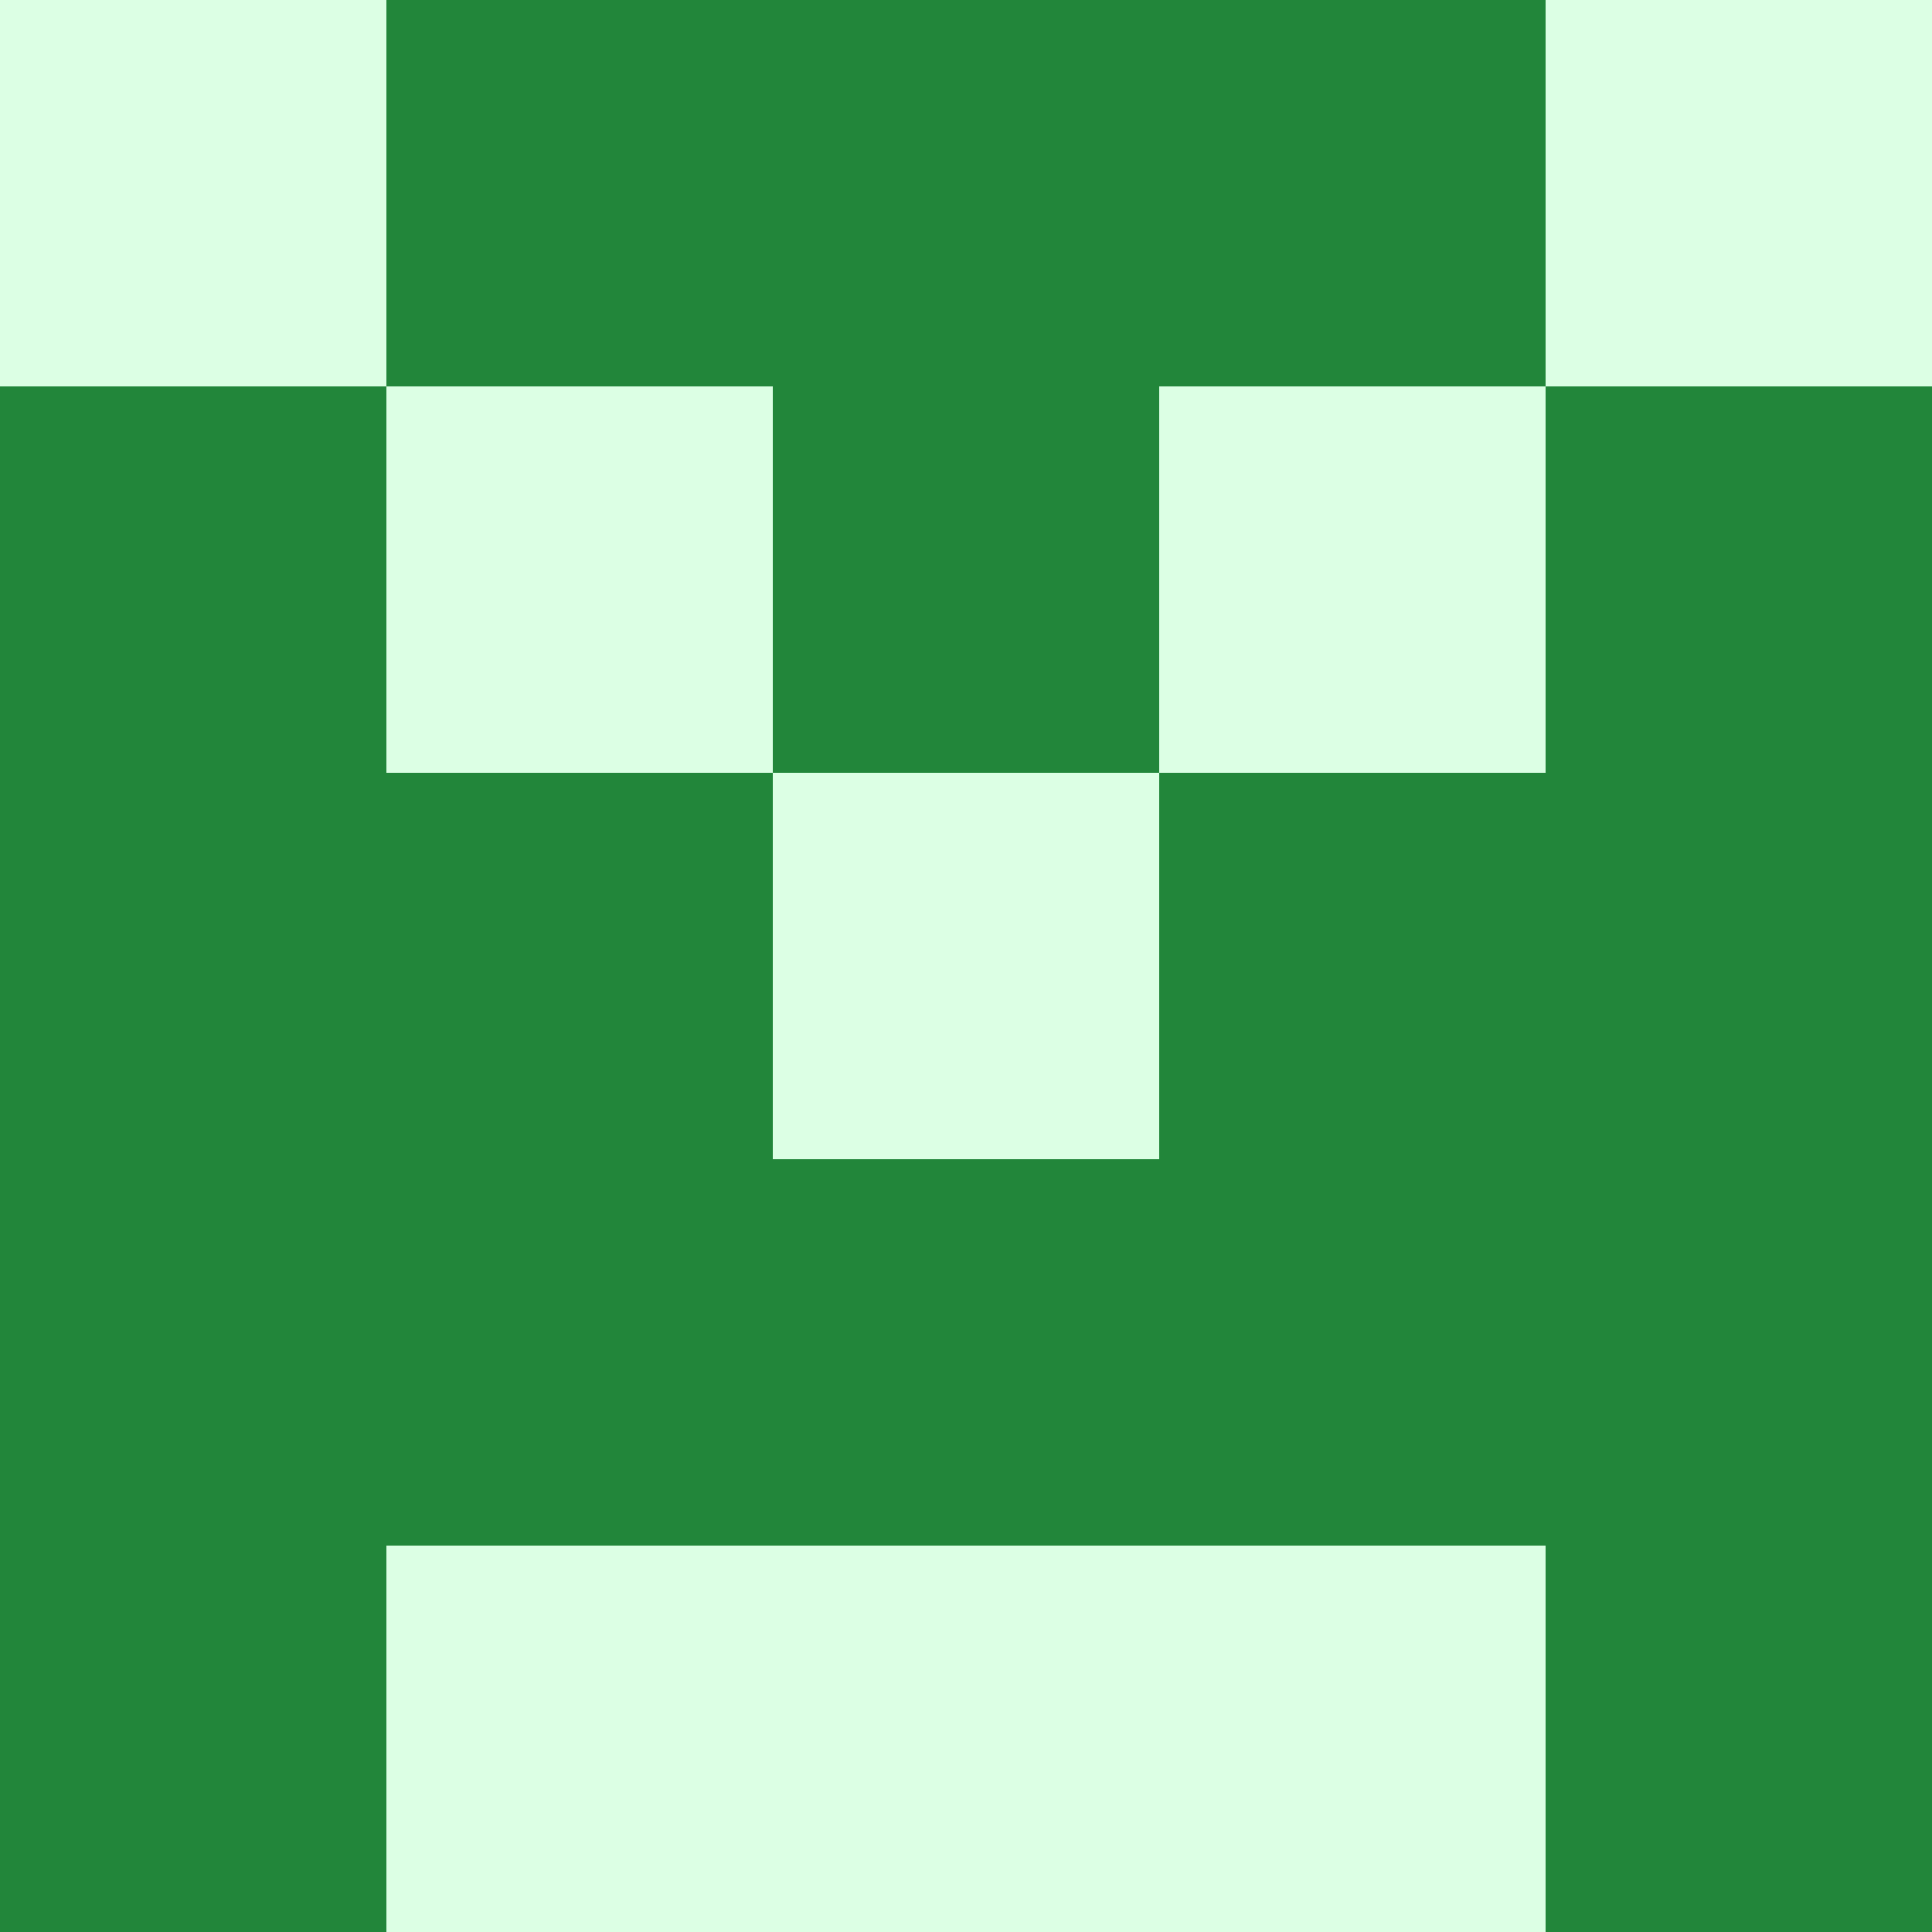  <svg viewBox="0 0 350 350" xmlns="http://www.w3.org/2000/svg">
    <rect x="0" y="0" width="350" height="350" style="fill: #22863a" />
          <rect x="140" y="140" width="70" height="70" style="fill: #dcffe4" />
          <rect x="140" y="280" width="70" height="70" style="fill: #dcffe4" />
          <rect x="70" y="70" width="70" height="70" style="fill: #dcffe4" />
            <rect x="210" y="70" width="70" height="70" style="fill: #dcffe4" />
          <rect x="70" y="280" width="70" height="70" style="fill: #dcffe4" />
            <rect x="210" y="280" width="70" height="70" style="fill: #dcffe4" />
          <rect x="0" y="0" width="70" height="70" style="fill: #dcffe4" />
            <rect x="280" y="0" width="70" height="70" style="fill: #dcffe4" />
  </svg>
